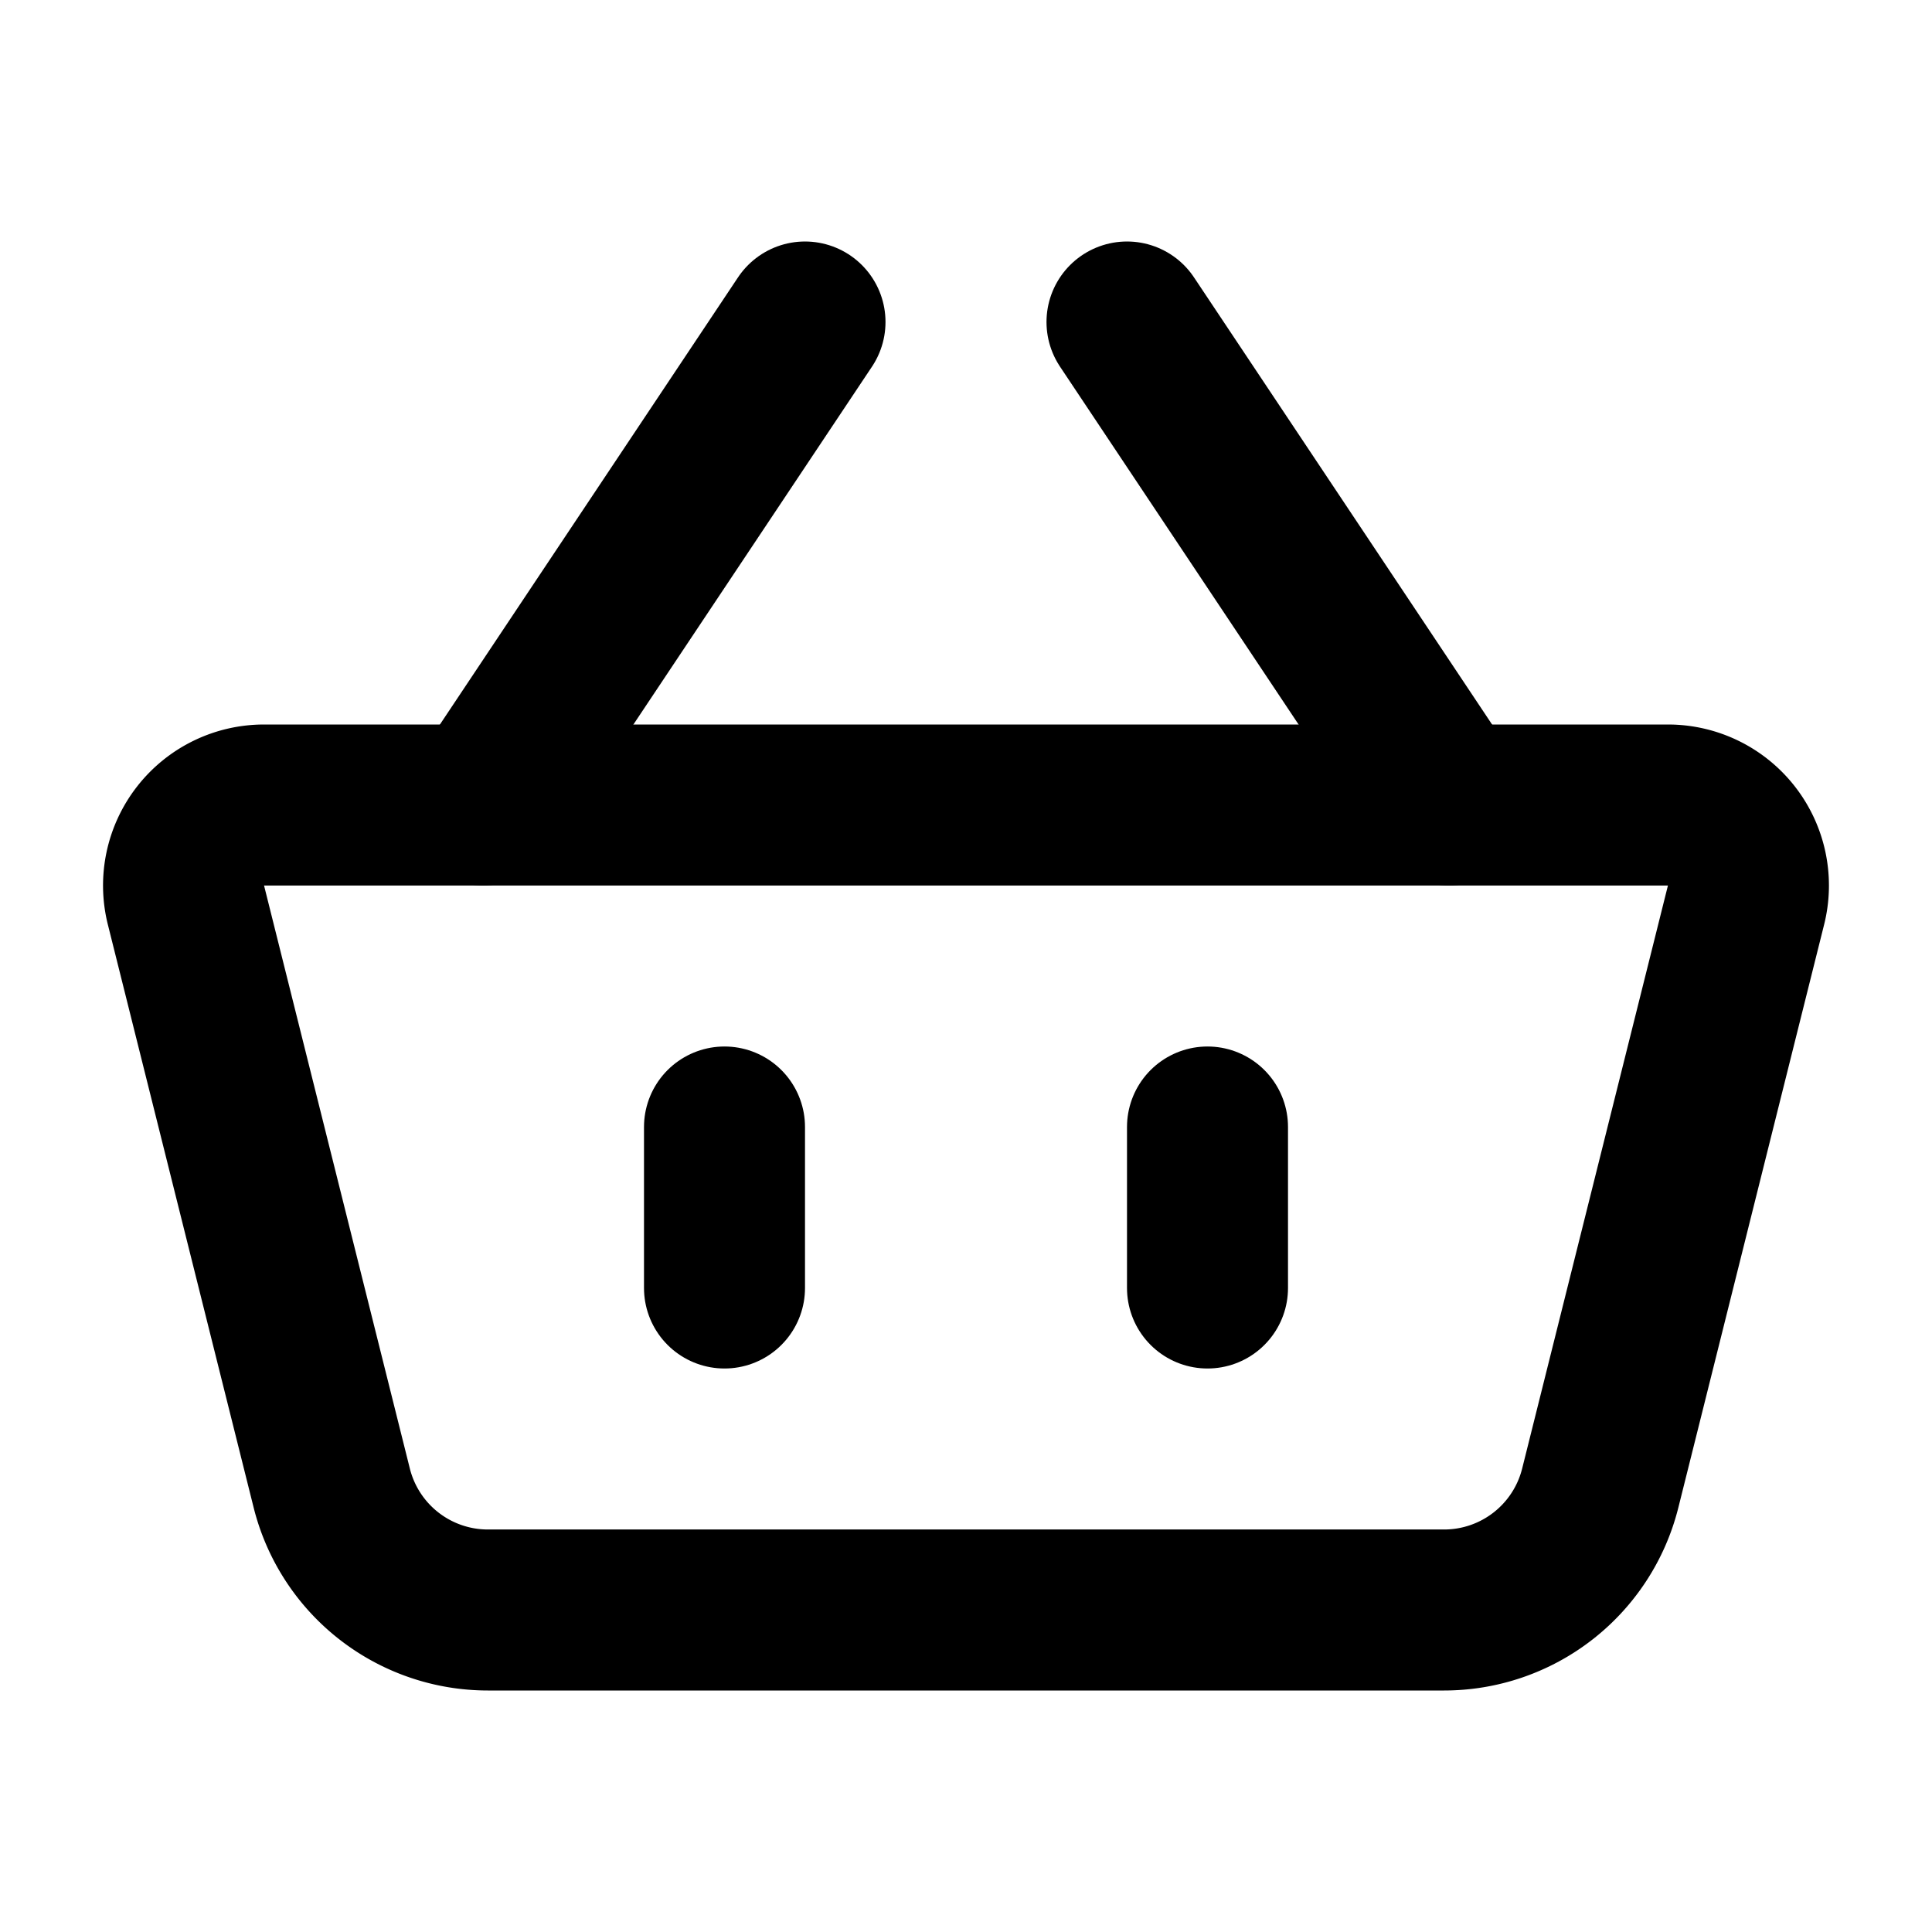 <?xml version="1.0" encoding="utf-8"?>
<!-- Generator: www.svgicons.com -->
<svg xmlns="http://www.w3.org/2000/svg" width="800" height="800" viewBox="0 0 24 24">
<g fill="none" stroke="currentColor" stroke-width="2"><path stroke-linejoin="round" d="M2.31 11.243A1 1 0 0 1 3.28 10h17.44a1 1 0 0 1 .97 1.242l-1.811 7.243A2 2 0 0 1 17.939 20H6.061a2 2 0 0 1-1.94-1.515z"/><path stroke-linecap="round" d="M9 14v2m6-2v2m-9-6l4-6m8 6l-4-6"/></g>
</svg>